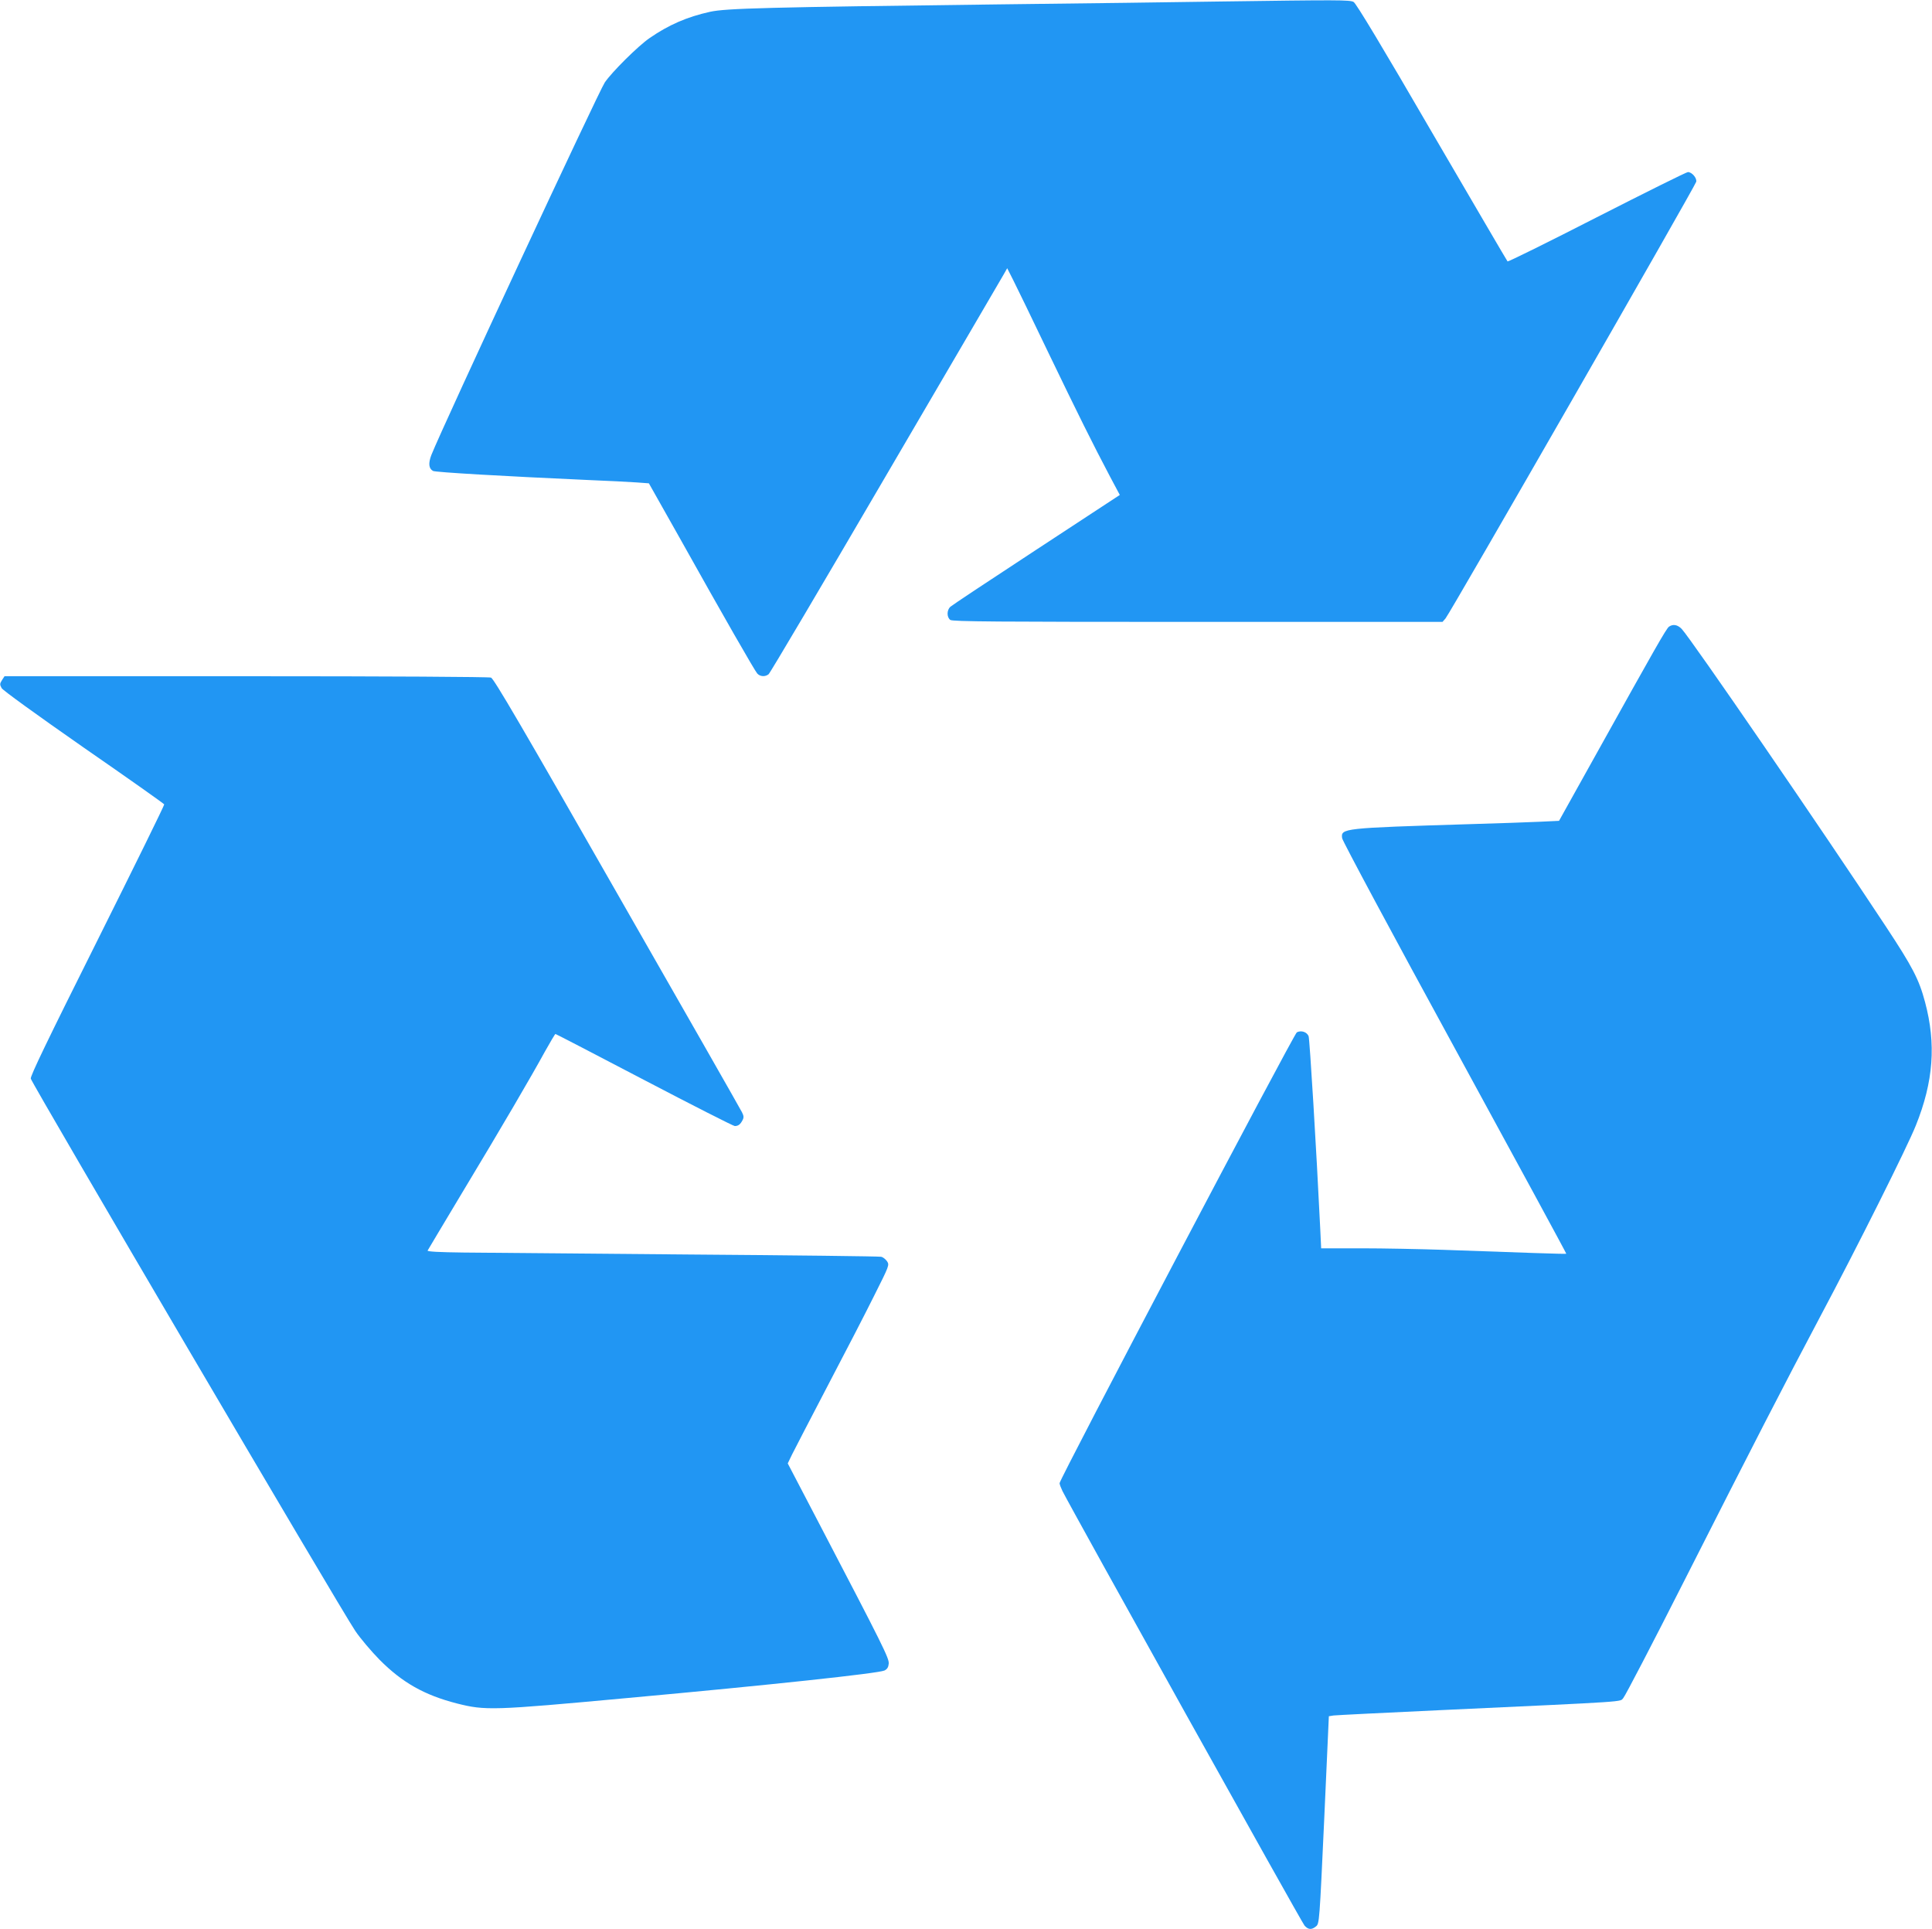 <?xml version="1.0" standalone="no"?>
<!DOCTYPE svg PUBLIC "-//W3C//DTD SVG 20010904//EN"
 "http://www.w3.org/TR/2001/REC-SVG-20010904/DTD/svg10.dtd">
<svg version="1.0" xmlns="http://www.w3.org/2000/svg"
 width="1280pt" height="1278pt" viewBox="0 0 1280 1278"
 preserveAspectRatio="xMidYMid meet">
<g transform="translate(0,1278) scale(0.1,-0.1)"
fill="#2196f3" stroke="none">
<path d="M8080 12770 c-261 -4 -918 -13 -1460 -19 -1545 -19 -1808 -26 -1915
-49 -154 -34 -275 -87 -401 -174 -76 -52 -249 -224 -297 -294 -42 -63 -1071
-2272 -1149 -2468 -21 -55 -18 -90 11 -106 18 -9 469 -35 1026 -60 132 -5 277
-13 322 -16 l82 -6 198 -351 c302 -540 503 -890 520 -909 19 -21 52 -23 75 -5
9 6 357 595 773 1307 417 712 769 1315 783 1339 l25 44 40 -79 c22 -44 127
-259 232 -479 197 -409 295 -606 409 -822 l65 -122 -552 -362 c-304 -199 -560
-369 -571 -379 -24 -23 -24 -69 0 -87 15 -11 307 -13 1639 -13 l1622 0 20 23
c28 31 1655 2865 1661 2893 5 25 -29 64 -55 64 -10 0 -281 -135 -603 -299
-322 -165 -588 -296 -592 -293 -4 4 -229 390 -502 857 -325 560 -502 854 -518
862 -25 14 -100 14 -888 3z"/>
<path d="M11057 8628 c-19 -15 -97 -153 -465 -814 l-263 -472 -127 -6 c-70 -3
-280 -11 -467 -16 -842 -26 -852 -27 -843 -93 2 -18 338 -644 746 -1391 408
-748 741 -1361 739 -1362 -2 -3 -288 7 -816 26 -151 5 -394 10 -541 10 l-267
0 -6 128 c-26 538 -70 1257 -77 1277 -11 28 -49 41 -78 26 -20 -11 -1572
-2959 -1572 -2987 0 -8 9 -31 19 -52 72 -142 1587 -2862 1604 -2879 25 -28 47
-29 76 -5 22 17 23 31 54 704 l31 688 31 5 c16 2 332 18 700 35 1295 60 1193
54 1220 81 12 13 195 364 405 779 454 896 662 1300 898 1745 247 464 579 1128
635 1269 117 291 135 540 61 817 -40 151 -83 233 -259 500 -423 642 -1289
1903 -1353 1972 -28 29 -58 34 -85 15z"/>
<path d="M13 8274 c-15 -24 -15 -29 -2 -53 9 -15 227 -173 544 -394 292 -202
531 -371 533 -376 2 -5 -198 -411 -443 -902 -332 -664 -445 -898 -441 -915 10
-38 2049 -3510 2150 -3659 33 -49 106 -135 161 -191 150 -151 297 -234 511
-289 190 -48 234 -47 1134 36 942 86 1660 163 1700 182 18 9 26 22 28 45 4 35
-38 118 -458 923 l-211 404 29 60 c16 33 123 238 236 455 114 217 253 486 308
597 100 199 101 202 85 227 -10 14 -27 28 -40 30 -12 3 -584 10 -1272 15 -687
6 -1359 12 -1493 13 -162 2 -241 6 -239 13 3 5 105 177 227 380 266 441 462
777 550 938 36 64 67 117 70 117 3 0 267 -137 588 -305 321 -168 591 -305 600
-305 23 0 37 11 51 38 10 18 9 29 -3 53 -8 17 -380 669 -827 1450 -628 1100
-817 1423 -836 1430 -15 5 -669 9 -1623 9 l-1600 0 -17 -26z"/>
</g>
</svg>
